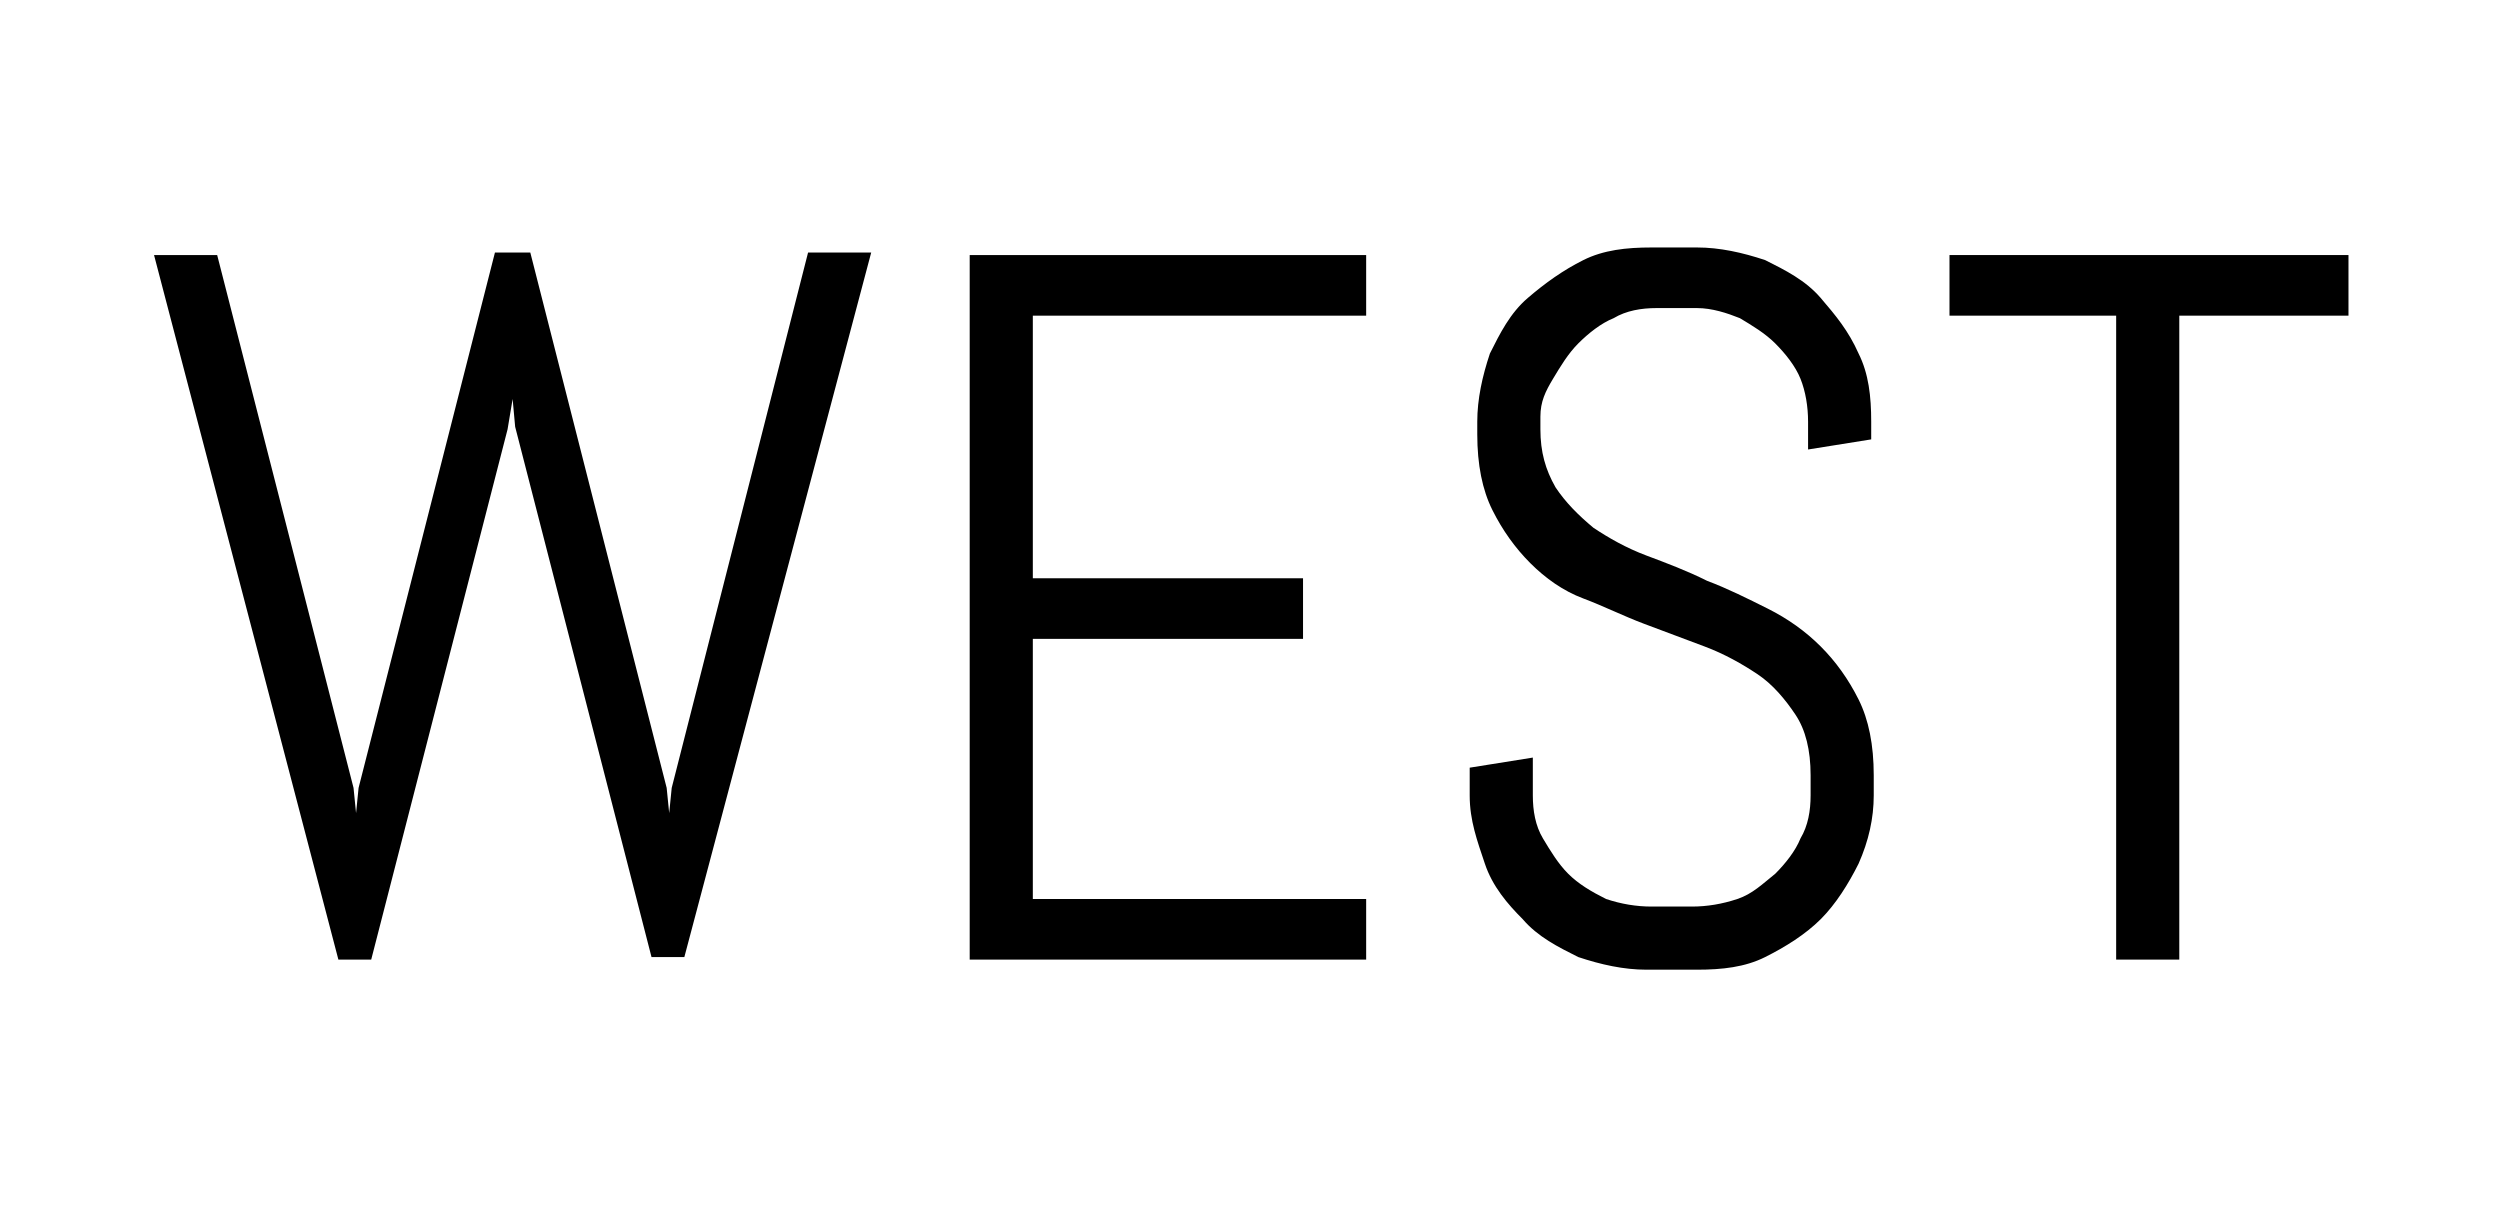 <?xml version="1.0" encoding="utf-8"?>
<!-- Generator: Adobe Illustrator 26.0.3, SVG Export Plug-In . SVG Version: 6.00 Build 0)  -->
<svg version="1.1" id="Layer_1" xmlns="http://www.w3.org/2000/svg" xmlns:xlink="http://www.w3.org/1999/xlink" x="0px" y="0px"
	 viewBox="0 0 99 48" style="enable-background:new 0 0 99 48;" xml:space="preserve">
<g>
	<path d="M27.1,37.9h-1.3l-5.4-21l-0.1-1.1L20.1,17l-5.4,21h-1.3L6.1,10.1h2.5L14,31.2l0.1,1l0.1-1l5.4-21.2h1.4l5.4,21.2l0.1,1
		l0.1-1l5.4-21.2h2.5L27.1,37.9z"/>
	<path d="M38.4,37.9V10.1h15.7v2.4H40.9v10.4h10.7v2.4H40.9v10.3h13.2v2.4H38.4z"/>
	<path d="M74.2,31.5c0,0.9-0.2,1.8-0.6,2.7c-0.4,0.8-0.9,1.6-1.5,2.2c-0.6,0.6-1.4,1.1-2.2,1.5c-0.8,0.4-1.7,0.5-2.7,0.5h-2
		c-0.9,0-1.8-0.2-2.7-0.5c-0.8-0.4-1.6-0.8-2.2-1.5c-0.6-0.6-1.2-1.3-1.5-2.2s-0.6-1.7-0.6-2.7v-1.1l2.5-0.4v1.5
		c0,0.6,0.1,1.2,0.4,1.7c0.3,0.5,0.6,1,1,1.4c0.4,0.4,0.9,0.7,1.5,1c0.6,0.2,1.2,0.3,1.8,0.3H67c0.6,0,1.2-0.1,1.8-0.3
		c0.6-0.2,1-0.6,1.5-1c0.4-0.4,0.8-0.9,1-1.4c0.3-0.5,0.4-1.1,0.4-1.7v-0.8c0-1-0.2-1.8-0.6-2.4s-0.9-1.2-1.5-1.6s-1.3-0.8-2.1-1.1
		c-0.8-0.3-1.6-0.6-2.4-0.9c-0.8-0.3-1.6-0.7-2.4-1s-1.5-0.8-2.1-1.4s-1.1-1.3-1.5-2.1c-0.4-0.8-0.6-1.8-0.6-3v-0.5
		c0-0.9,0.2-1.8,0.5-2.7c0.4-0.8,0.8-1.6,1.5-2.2s1.4-1.1,2.2-1.5c0.8-0.4,1.7-0.5,2.7-0.5h1.8c0.9,0,1.8,0.2,2.7,0.5
		c0.8,0.4,1.6,0.8,2.2,1.5s1.1,1.3,1.5,2.2c0.4,0.8,0.5,1.7,0.5,2.7v0.7l-2.5,0.4v-1.1c0-0.6-0.1-1.2-0.3-1.7s-0.6-1-1-1.4
		c-0.4-0.4-0.9-0.7-1.4-1c-0.5-0.2-1.1-0.4-1.7-0.4h-1.6c-0.6,0-1.2,0.1-1.7,0.4c-0.5,0.2-1,0.6-1.4,1c-0.4,0.4-0.7,0.9-1,1.4
		S61,15.9,61,16.5V17c0,0.9,0.2,1.6,0.6,2.3c0.4,0.6,0.9,1.1,1.5,1.6c0.6,0.4,1.3,0.8,2.1,1.1s1.6,0.6,2.4,1
		c0.8,0.3,1.6,0.7,2.4,1.1c0.8,0.4,1.5,0.9,2.1,1.5s1.1,1.3,1.5,2.1c0.4,0.8,0.6,1.8,0.6,3V31.5z"/>
	<path d="M86.3,12.5v25.5h-2.5V12.5h-6.6v-2.4h15.8v2.4H86.3z"/>
</g>
</svg>
